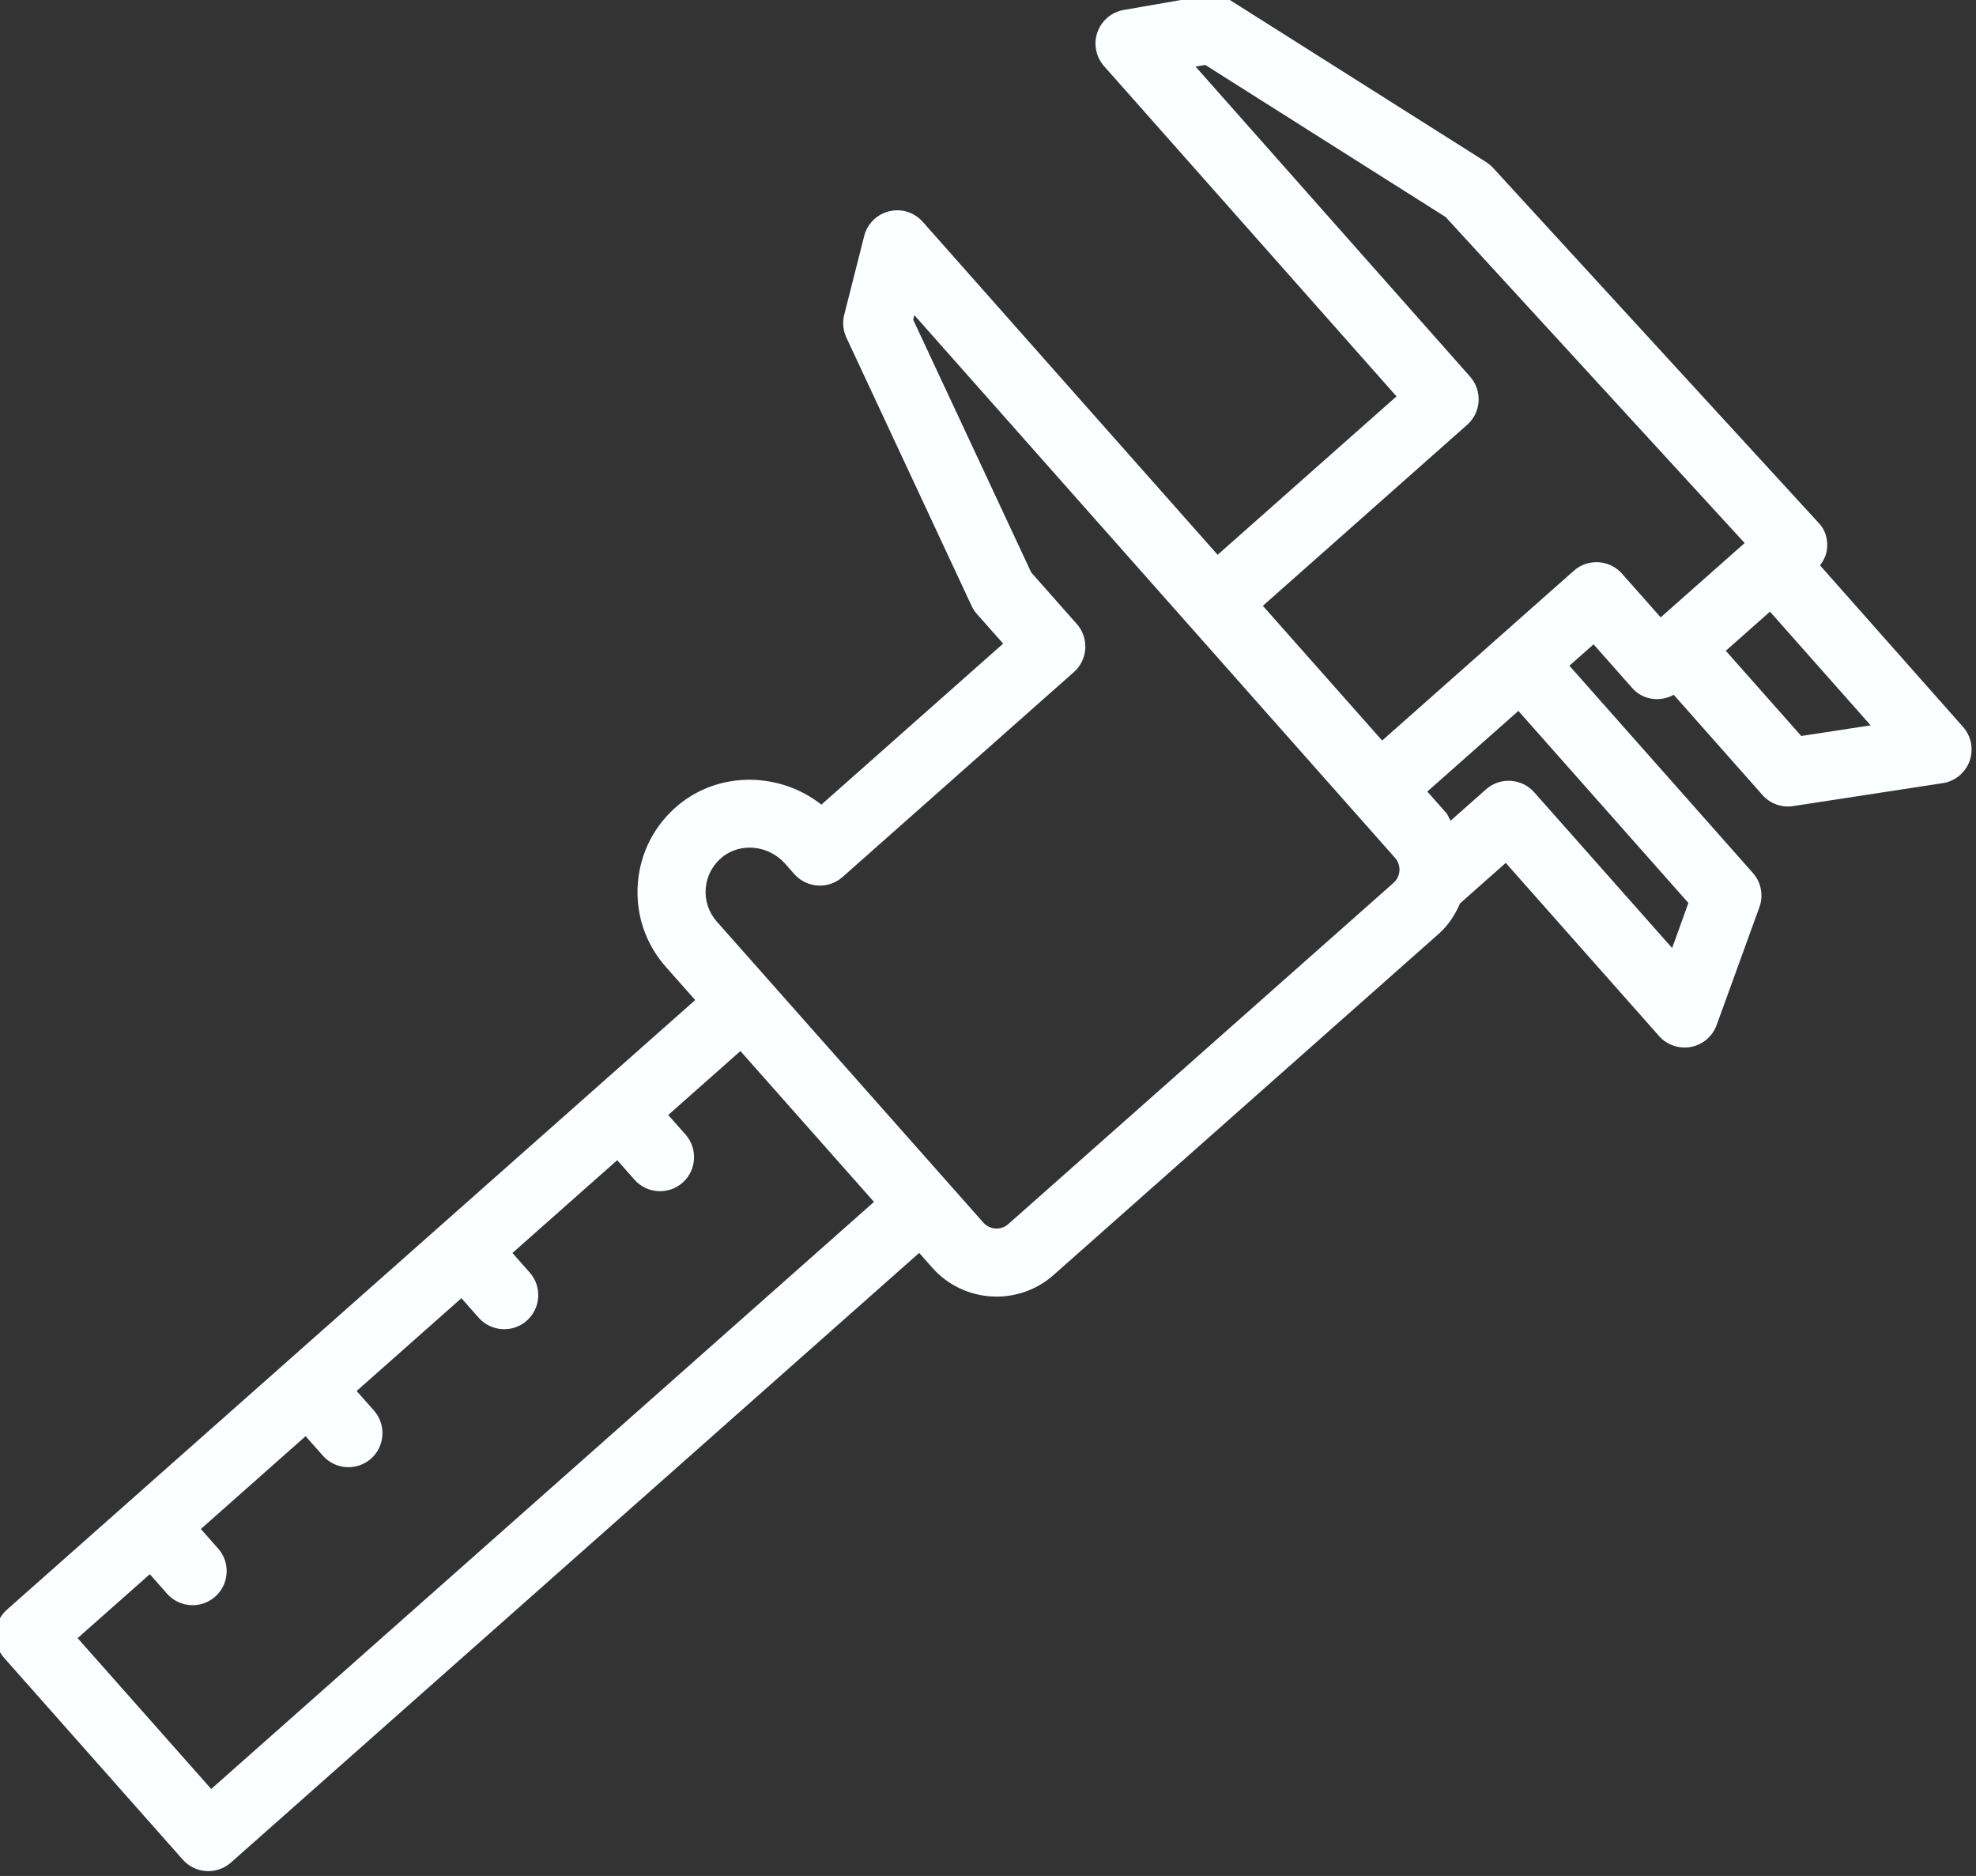 <?xml version="1.0" encoding="UTF-8" standalone="no"?> <svg xmlns:inkscape="http://www.inkscape.org/namespaces/inkscape" xmlns:sodipodi="http://sodipodi.sourceforge.net/DTD/sodipodi-0.dtd" xmlns="http://www.w3.org/2000/svg" xmlns:svg="http://www.w3.org/2000/svg" width="44.023mm" height="41.785mm" viewBox="0 0 44.023 41.785" version="1.1" id="svg1" xml:space="preserve"><rect x="0" y="0" width="44.023" height="41.785" fill="#333333" stroke="none"/><defs id="defs1"></defs><g inkscape:label="Calque 1" inkscape:groupmode="layer" id="layer1" transform="translate(-1.893,-70.781)"><g style="overflow:hidden;fill:#fbffff;fill-opacity:1" id="g2" transform="matrix(0.712,0,0,0.712,51.46,51.189)" inkscape:export-filename="Metrologie3.svg" inkscape:export-xdpi="96" inkscape:export-ydpi="96"><g clip-path="url(#clipPath51)" id="g42" transform="matrix(1.06,0,0,1.06,-296.969,-334.66)" style="fill:#fbffff;fill-opacity:1"><path d="m 265.157,371.931 1.263,-3.481 c 0.126,-0.347 0.052,-0.734 -0.192,-1.009 l -5.417,-6.117 0.713,-0.631 1.143,1.291 c 0.316,0.357 0.823,0.417 1.225,0.199 l 2.619,2.958 c 0.226,0.255 0.568,0.379 0.905,0.326 l 4.414,-0.677 c 0.365,-0.055 0.667,-0.306 0.794,-0.651 0.125,-0.347 0.051,-0.734 -0.193,-1.009 l -4.221,-4.767 c 0.116,-0.157 0.2,-0.335 0.21,-0.532 0.015,-0.269 -0.057,-0.527 -0.261,-0.732 l -9.609,-10.476 c -0.06,-0.064 -0.13,-0.12 -0.205,-0.169 l -7.537,-4.765 c -0.211,-0.135 -0.462,-0.185 -0.71,-0.143 l -2.443,0.424 c -0.359,0.062 -0.655,0.315 -0.777,0.659 -0.119,0.344 -0.046,0.725 0.196,0.999 l 8.633,9.747 -5.28,4.675 -8.706,-9.828 c -0.248,-0.28 -0.628,-0.399 -0.99,-0.31 -0.363,0.089 -0.646,0.369 -0.737,0.728 l -0.589,2.325 c -0.058,0.228 -0.035,0.463 0.063,0.674 l 3.697,7.921 c 0.041,0.085 0.095,0.169 0.158,0.24 l 0.772,0.872 -5.365,4.752 c -1.221,-0.964 -3.001,-0.996 -4.215,0.006 -0.704,0.582 -1.131,1.402 -1.203,2.312 -0.071,0.908 0.221,1.786 0.826,2.47 l 0.867,0.979 -20.317,17.992 c -0.415,0.368 -0.454,1.005 -0.086,1.42 l 5.277,5.958 c 0.367,0.415 1.005,0.454 1.42,0.087 l 20.318,-17.994 0.387,0.437 c 0.925,1.045 2.533,1.143 3.578,0.217 l 11.37,-10.07 c 0.288,-0.255 0.487,-0.566 0.63,-0.899 l 1.35,-1.195 4.527,5.111 c 0.234,0.265 0.593,0.385 0.941,0.32 0.348,-0.066 0.636,-0.311 0.757,-0.645 z m 2.498,-8.533 -2.227,-2.515 1.304,-1.155 2.972,3.356 z m -9.774,-10.604 -8.106,-9.153 0.288,-0.048 7.095,4.489 8.826,9.621 -2.478,2.194 -1.143,-1.291 c -0.368,-0.415 -1.005,-0.453 -1.42,-0.086 l -5.659,5.012 -3.522,-3.976 6.032,-5.343 c 0.415,-0.367 0.454,-1.005 0.086,-1.42 z m -37.163,41.681 -3.943,-4.452 2.131,-1.887 0.51,0.577 c 0.368,0.415 1.005,0.453 1.42,0.086 0.415,-0.368 0.454,-1.005 0.087,-1.42 l -0.511,-0.577 3.093,-2.739 0.511,0.577 c 0.367,0.415 1.005,0.453 1.42,0.086 0.415,-0.368 0.453,-1.005 0.086,-1.42 l -0.511,-0.577 3.093,-2.739 0.51,0.577 c 0.368,0.415 1.006,0.453 1.42,0.086 0.415,-0.368 0.454,-1.005 0.087,-1.42 l -0.511,-0.577 3.093,-2.739 0.511,0.577 c 0.367,0.415 1.005,0.453 1.42,0.086 0.415,-0.368 0.453,-1.005 0.086,-1.42 l -0.511,-0.577 2.131,-1.887 3.943,4.452 z m 23.53,-16.672 c -0.217,0.192 -0.546,0.172 -0.738,-0.045 l -7.865,-8.88 c -0.24,-0.272 -0.357,-0.618 -0.329,-0.98 0.029,-0.359 0.198,-0.686 0.48,-0.919 0.542,-0.447 1.377,-0.362 1.865,0.189 l 0.272,0.307 c 0.368,0.415 1.005,0.454 1.42,0.086 l 6.831,-6.049 c 0.415,-0.368 0.453,-1.005 0.086,-1.42 l -1.344,-1.518 -3.486,-7.462 0.034,-0.135 14.19,16.018 c 0.191,0.216 0.171,0.546 -0.045,0.738 z m 15.523,-12.745 c -0.368,-0.415 -1.005,-0.454 -1.42,-0.087 l -1.045,0.926 c -0.054,-0.076 -0.074,-0.165 -0.137,-0.236 l -0.552,-0.623 2.688,-2.38 5.019,5.668 -0.48,1.33 z" fill="#ffffff" id="path4" style="fill:#fbffff;fill-opacity:1"></path></g></g></g></svg> 